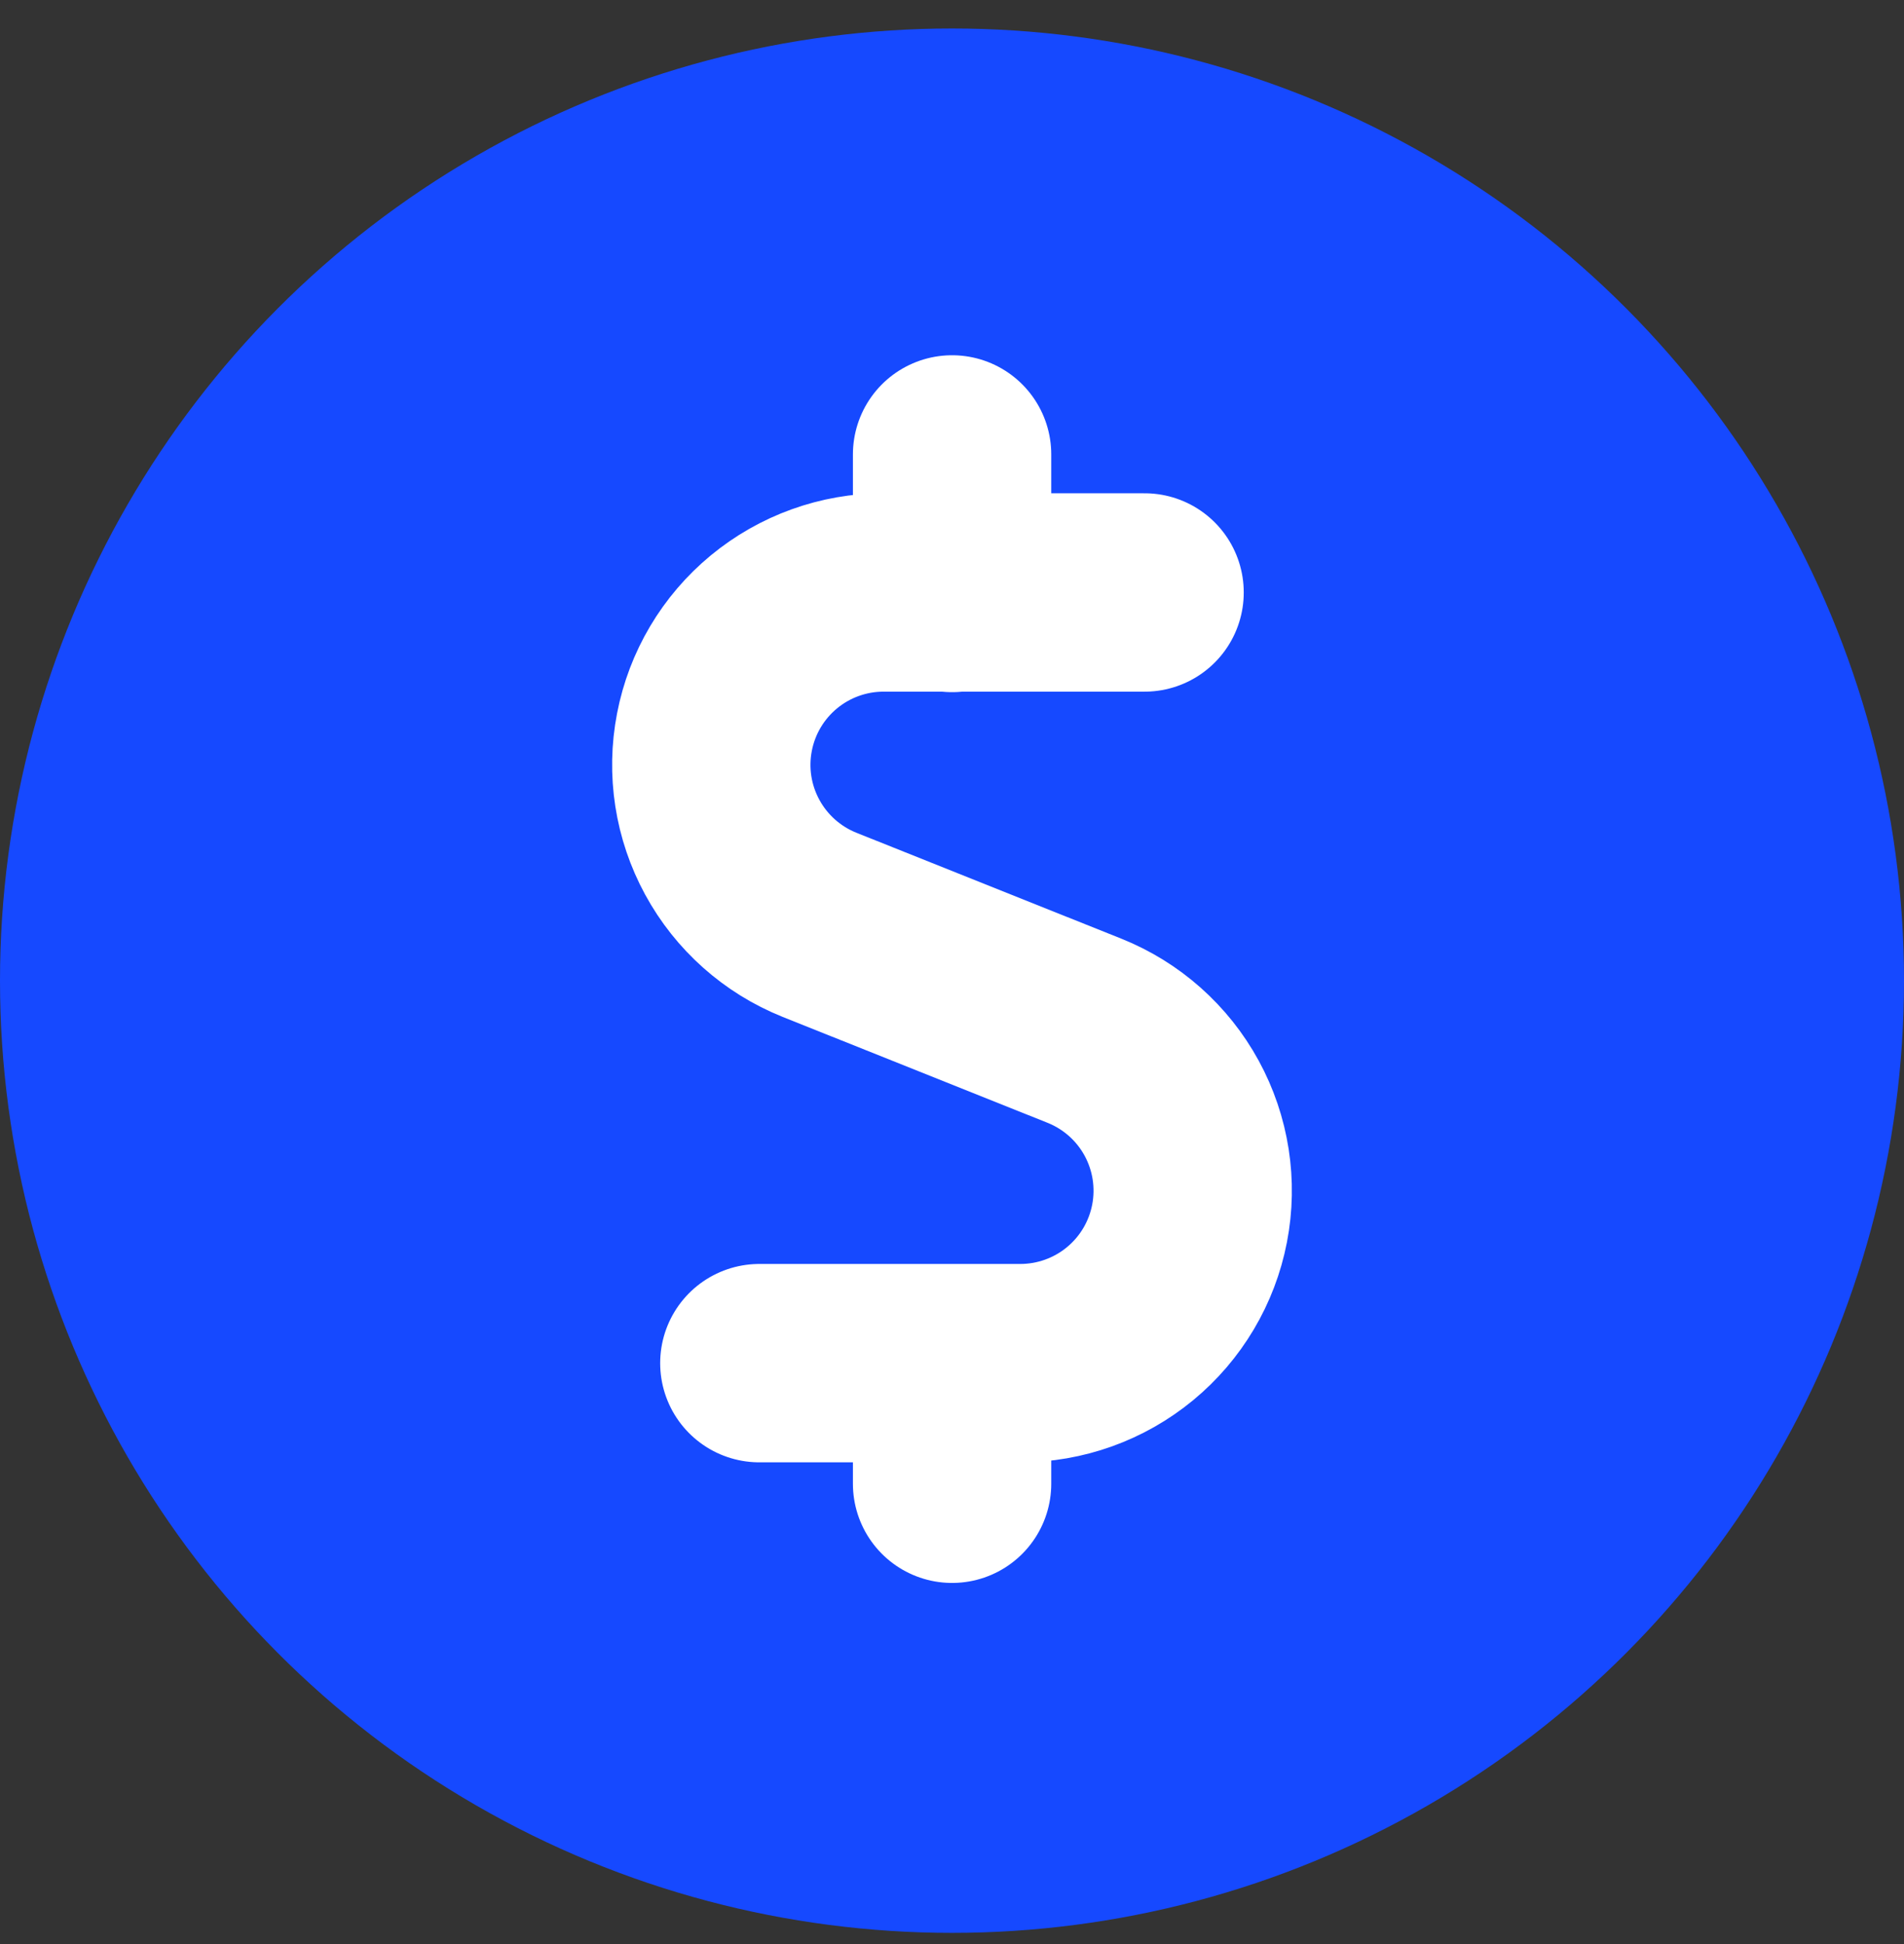 <svg width="48" height="49" viewBox="0 0 48 49" fill="none" xmlns="http://www.w3.org/2000/svg">
<rect x="0" y="0" width="48" height="49" fill="#333333" stroke="none"/>
<circle cx="24" cy="24.718" r="24" fill="#1649FF"/>
<path d="M28.855 14.933H22.273C21.265 14.933 20.288 15.285 19.51 15.927C18.732 16.57 18.202 17.462 18.011 18.453C17.819 19.443 17.978 20.469 18.461 21.355C18.943 22.241 19.719 22.932 20.655 23.308L27.337 25.979C28.275 26.354 29.053 27.044 29.537 27.931C30.021 28.818 30.181 29.845 29.989 30.837C29.797 31.829 29.266 32.723 28.487 33.365C27.707 34.008 26.728 34.359 25.718 34.358H19.143" stroke="white" stroke-width="5" stroke-linecap="round" stroke-linejoin="round"/>
<path d="M24.002 14.946V11.454" stroke="white" stroke-width="5" stroke-linecap="round" stroke-linejoin="round"/>
<path d="M24.002 37.398V34.371" stroke="white" stroke-width="5" stroke-linecap="round" stroke-linejoin="round"/>
</svg>
